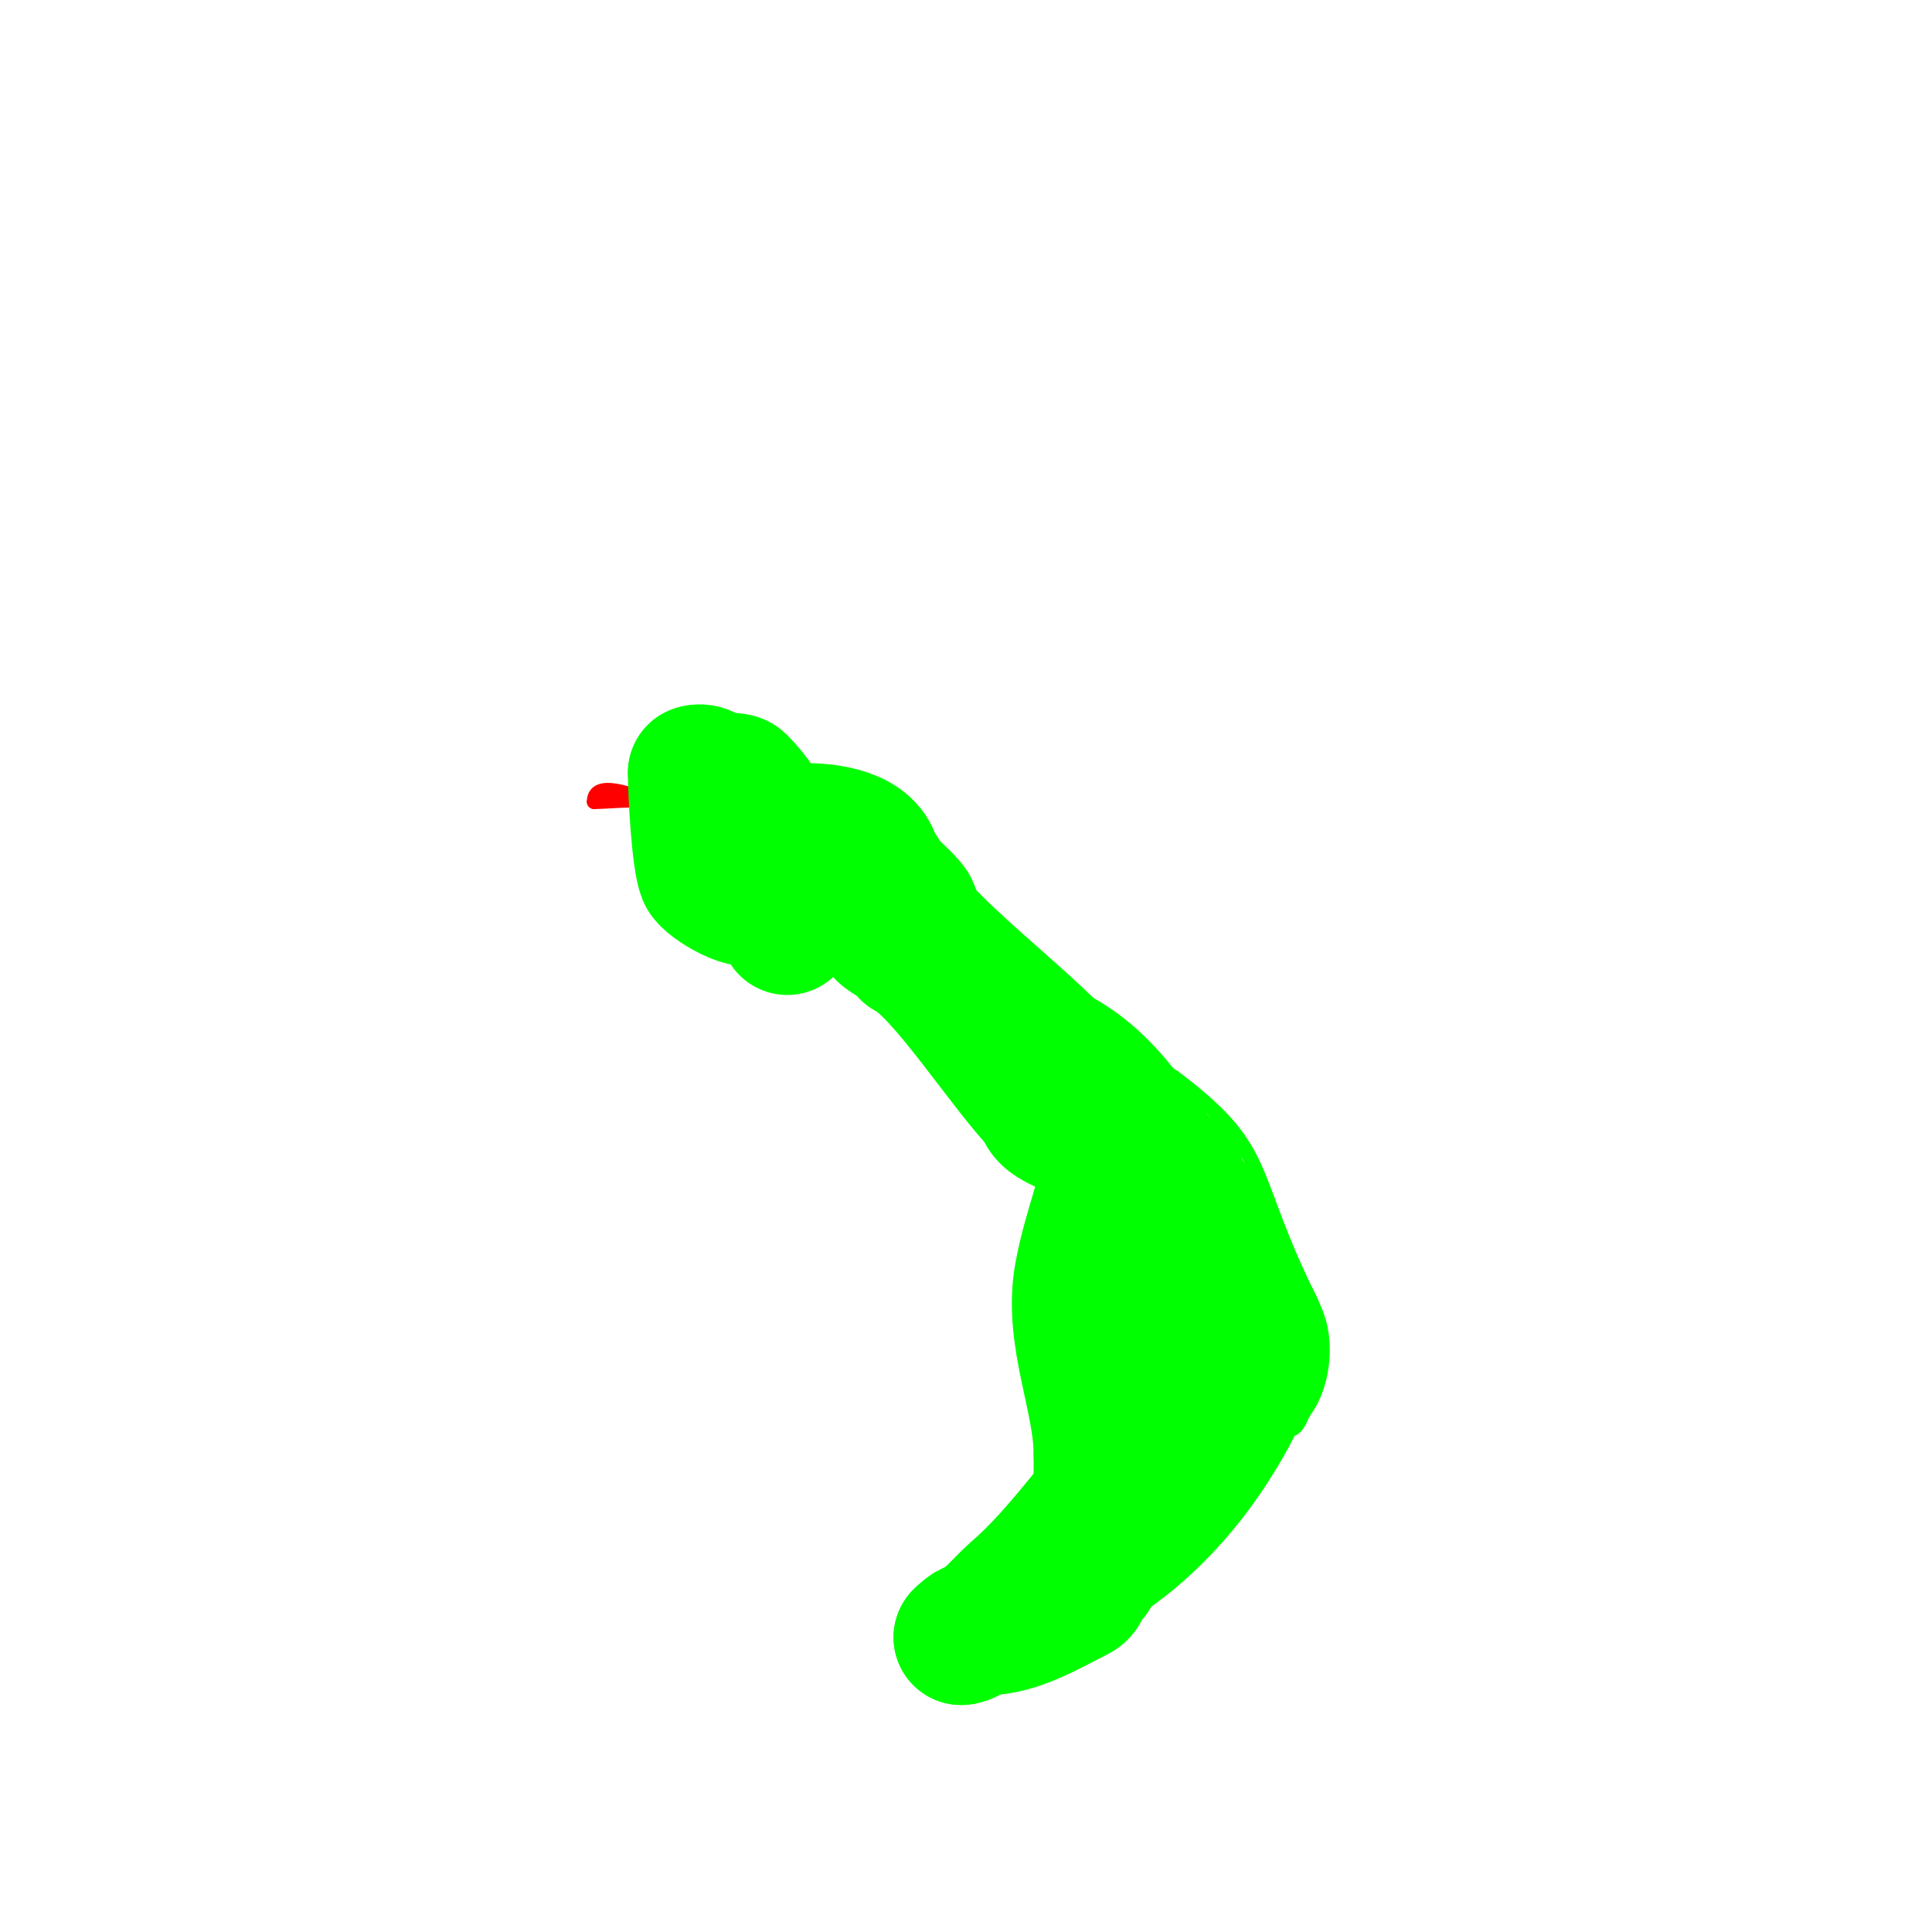 <svg viewBox='0 0 400 400' version='1.1' xmlns='http://www.w3.org/2000/svg' xmlns:xlink='http://www.w3.org/1999/xlink'><g fill='none' stroke='#00ff00' stroke-width='3' stroke-linecap='round' stroke-linejoin='round'><path d='M183,198c0,-0.345 -14.789,-3 -17,-3'/><path d='M166,195c-3.534,0 -6.442,2 -11,2'/><path d='M155,197c-2.156,0 -4.493,-5.488 -6,-8c-3.893,-6.489 -8.857,-25 4,-25'/><path d='M153,164c4.81,-1.603 24.094,-0.906 27,2c1.456,1.456 6.022,5 9,5'/><path d='M189,171c2.853,2.853 9.329,7.823 11,12c2.124,5.311 5.343,12.343 10,17c8.755,8.755 21.927,17.463 33,23'/><path d='M243,223c17.816,13.362 15.863,18.014 24,37c2.406,5.614 4.173,8.214 5,14c0.611,4.28 -1.098,22 -5,22'/><path d='M267,296c-12.274,24.548 -36.176,48 -67,48'/><path d='M200,344c0,-0.653 -9.682,-4.955 -9,-7c2.16,-6.48 12.729,-12.729 17,-17'/><path d='M208,320c5.16,-2.58 7.301,-11.054 9,-17c5.766,-20.182 6,-31.933 6,-53'/><path d='M223,250c0,-8.4 -13.293,-30.147 -21,-34c-3.485,-1.742 -8.802,-1.802 -12,-5'/><path d='M190,211c-6.872,-3.436 -6,-9.426 -6,-17'/></g>
<g fill='none' stroke='#ff0000' stroke-width='3' stroke-linecap='round' stroke-linejoin='round'><path d='M143,171c0,-1.989 -7,-3.486 -7,-5'/><path d='M136,166c-2.348,0 -13,-5.426 -13,0'/><path d='M123,166c5.227,0 20,-2.13 20,4'/><path d='M143,170c2.702,0 1.949,2 5,2'/></g>
<g fill='none' stroke='#00ff00' stroke-width='28' stroke-linecap='round' stroke-linejoin='round'><path d='M163,188c-1.857,-1.857 -3.318,-3 -6,-3'/><path d='M157,185c-2.363,-2.363 1.489,-1.867 3,-3c2.083,-1.562 3.982,-10 7,-10'/><path d='M167,172c5.973,0 14,1.663 14,8'/><path d='M181,180c3.59,0 2.905,15 12,15'/><path d='M193,195c7.598,7.598 17.394,15.394 25,23'/><path d='M218,218c14.612,7.306 19.21,22.21 32,35'/><path d='M250,253c0,6.598 8.622,16.865 11,24c0.862,2.585 0.02,9 -3,9'/><path d='M258,286c-3.298,3.298 -4.636,9.636 -8,13c-4.595,4.595 -9.27,10.27 -14,15'/><path d='M236,314c0,5.614 -10,7.092 -10,12'/><path d='M226,326c-2.726,0 -0.762,2.881 -3,4c-5.76,2.88 -12.437,7 -19,7'/><path d='M204,337c-2.576,0 -3.12,0.12 -5,2'/><path d='M199,339c2.744,0 8.963,-7.254 11,-9c10.175,-8.721 17.443,-20.443 27,-30'/><path d='M237,300c2.774,-5.548 8.281,-8.561 11,-14c3.387,-6.774 -2.04,-14.081 -5,-20'/><path d='M243,266c-1.026,-2.564 -7.626,-15.94 -9,-18c-0.798,-1.197 0.012,-18.024 -3,-12'/><path d='M231,236c-1.374,9.617 -5.27,18.486 -7,28c-2.299,12.646 4,25.366 4,37'/><path d='M228,301c0,2.667 0,5.333 0,8c0,1.374 -1.972,4.972 -1,4c3.971,-3.971 4.332,-11.995 6,-17'/><path d='M233,296c5.375,-16.125 11,-20.901 11,-40c0,-3.474 1.633,-10.367 -1,-13'/><path d='M243,243c-8.303,0 -10.924,-1.924 -16,-7c-1.745,-1.745 -11,-3.237 -11,-7'/><path d='M216,229c-7.619,-7.619 -20.595,-28.298 -28,-32'/><path d='M188,197c0,-1.223 -4.422,-3.132 -5,-4c-4.089,-6.133 -1.68,-12 -10,-12'/><path d='M173,181c-5.501,2.751 -10.878,4 -17,4'/><path d='M156,185c0,3.277 -9.236,-2.09 -10,-4c-1.253,-3.134 -2,-16.702 -2,-21'/><path d='M144,160c0.943,-0.471 2.529,0.057 3,1c0.543,1.085 5.065,0.065 6,1c5.824,5.824 10,14.863 10,24'/><path d='M163,186c0,2 0,4 0,6'/></g>
</svg>